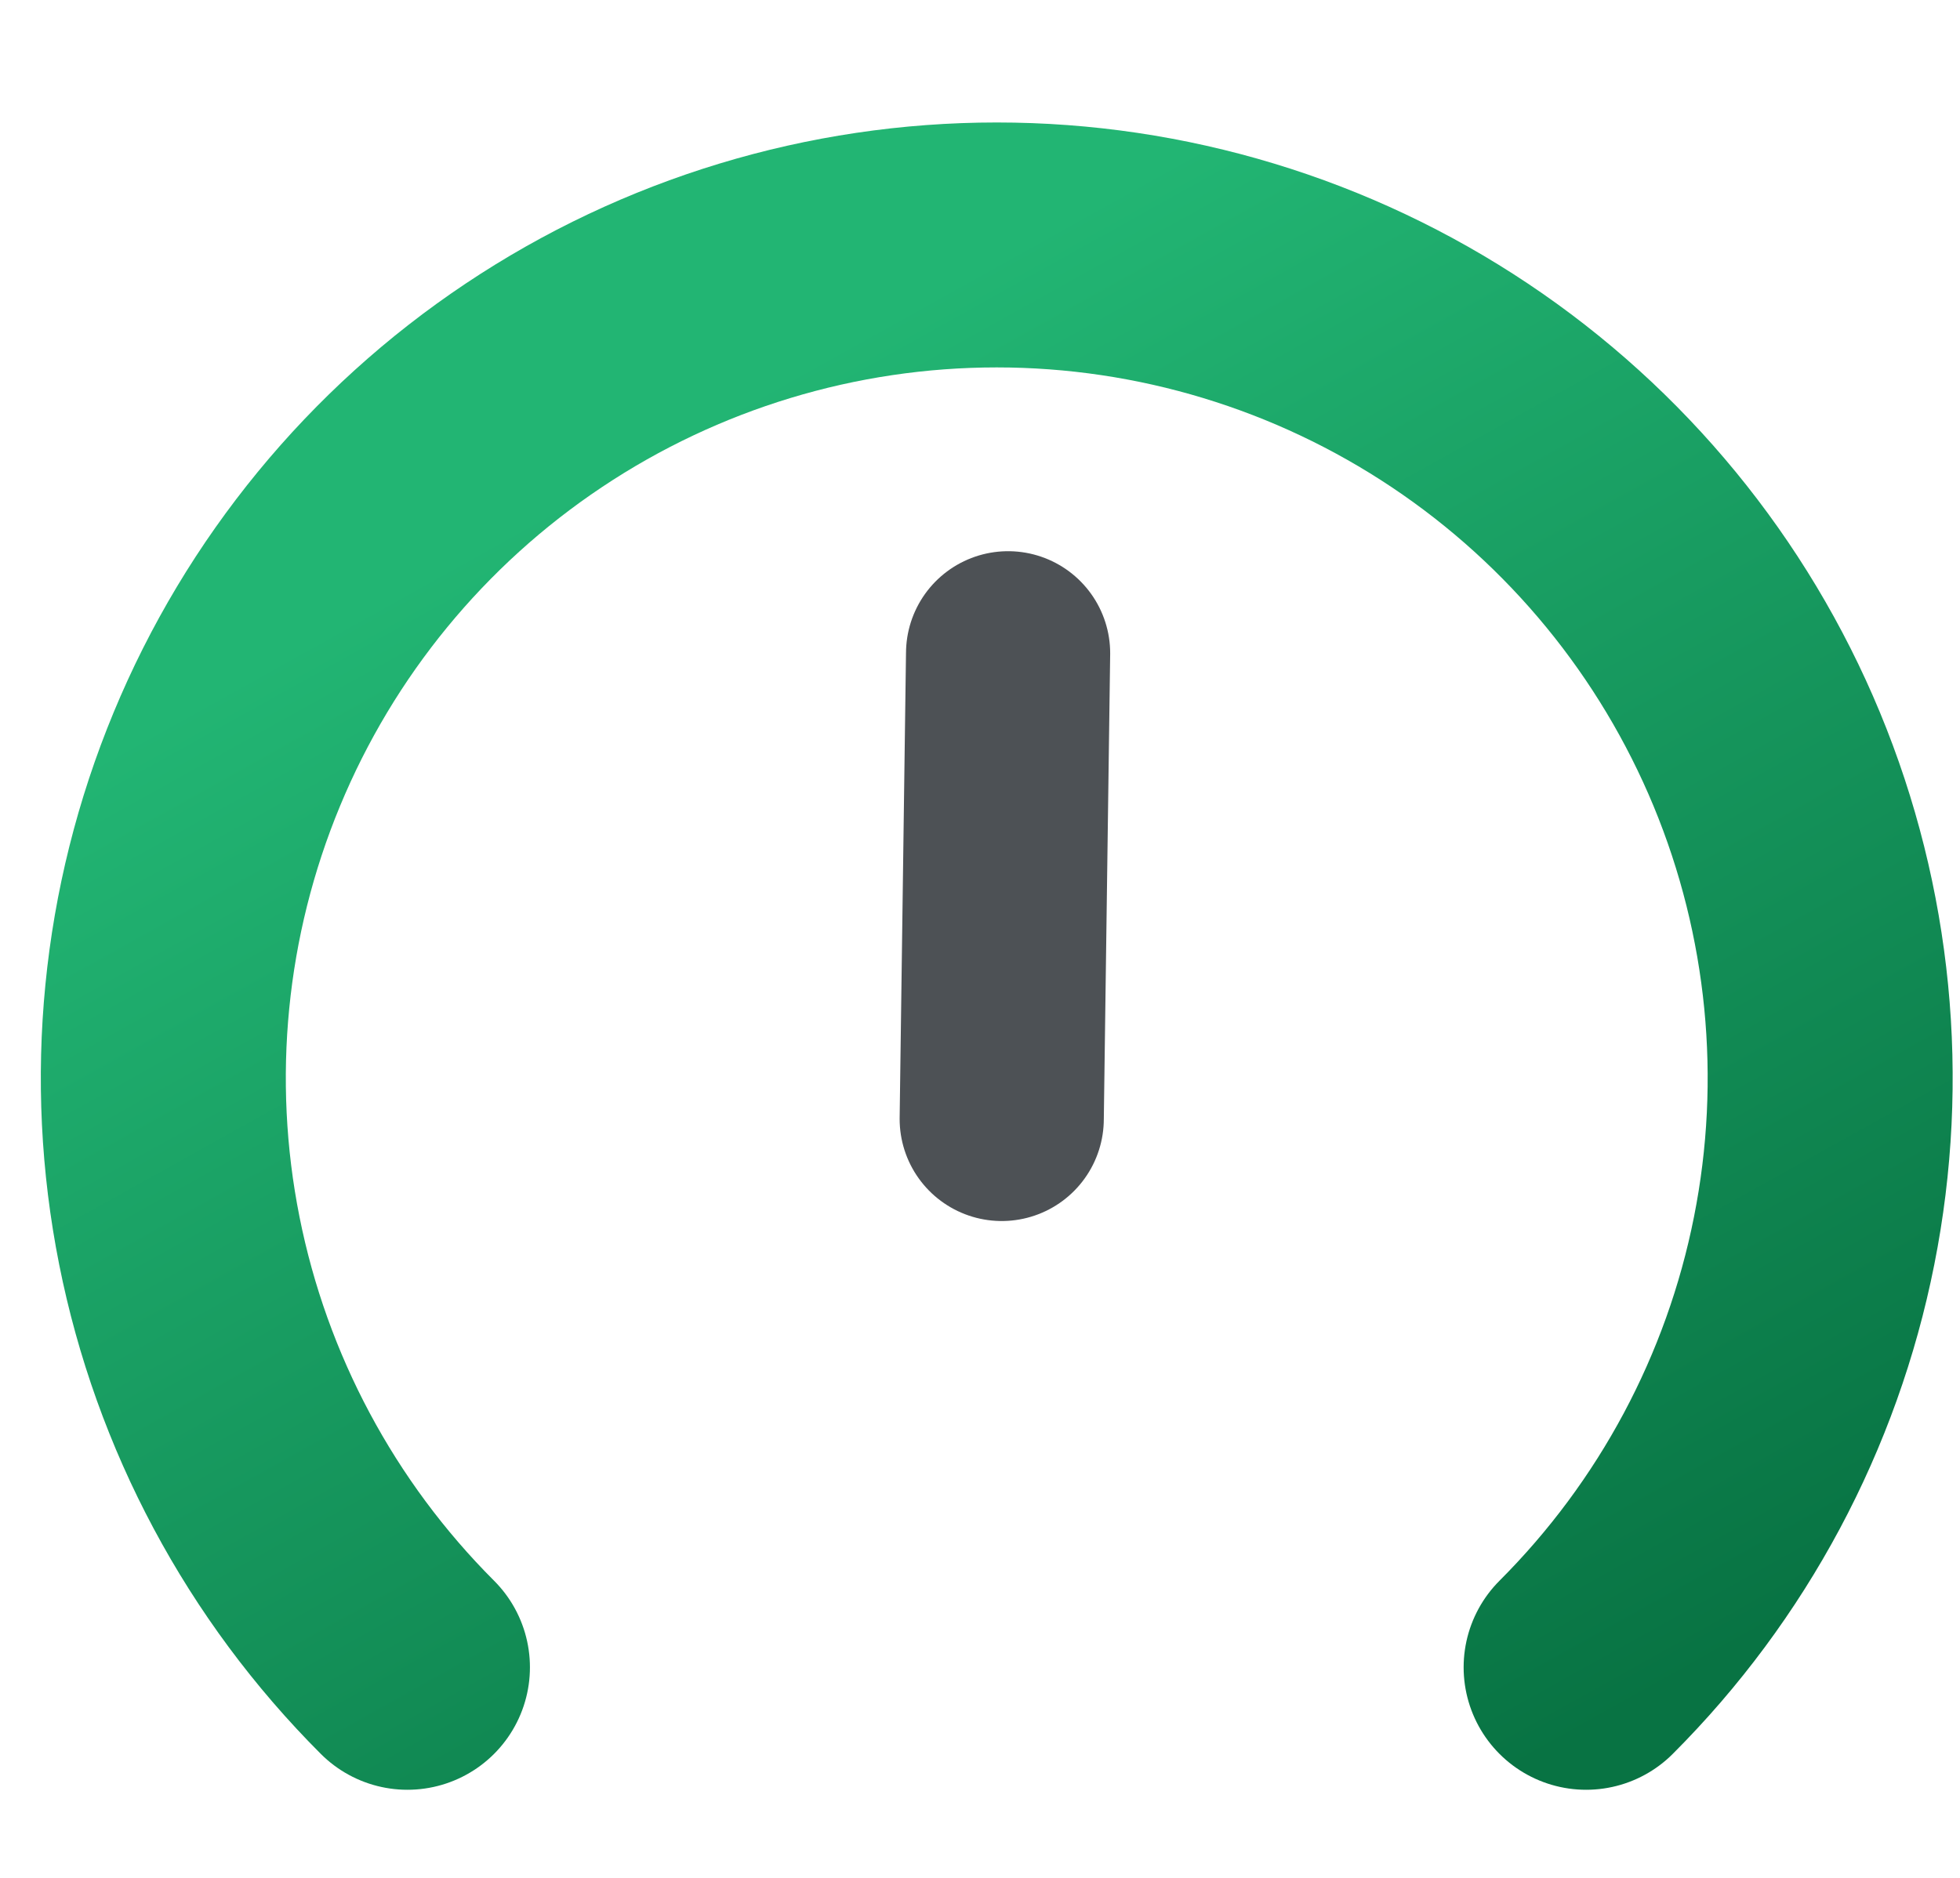 <svg xmlns="http://www.w3.org/2000/svg" fill="none" viewBox="0 0 24 23" height="23" width="24">
<path stroke-linejoin="round" stroke-linecap="round" stroke-width="3" stroke="url(#paint0_linear_15829_87823)" d="M4.989 20.421C3.562 18.994 2.59 17.176 2.196 15.196C1.802 13.217 2.004 11.165 2.777 9.3C3.549 7.435 4.857 5.841 6.536 4.72C8.214 3.599 10.187 3 12.205 3C14.224 3 16.197 3.599 17.875 4.72C19.553 5.841 20.861 7.435 21.634 9.3C22.406 11.165 22.608 13.217 22.214 15.196C21.821 17.176 20.849 18.994 19.422 20.421"></path>
<path stroke-linejoin="round" stroke-linecap="round" stroke-width="2.5" stroke="#4D5155" d="M12.266 13.705L12.344 8.001"></path>
<defs>
<linearGradient gradientUnits="userSpaceOnUse" y2="20.413" x2="20.924" y1="3.5" x1="11.5" id="paint0_linear_15829_87823">
<stop stop-color="#22B573"></stop>
<stop stop-color="#087343" offset="1"></stop>
</linearGradient>
</defs>
</svg>
